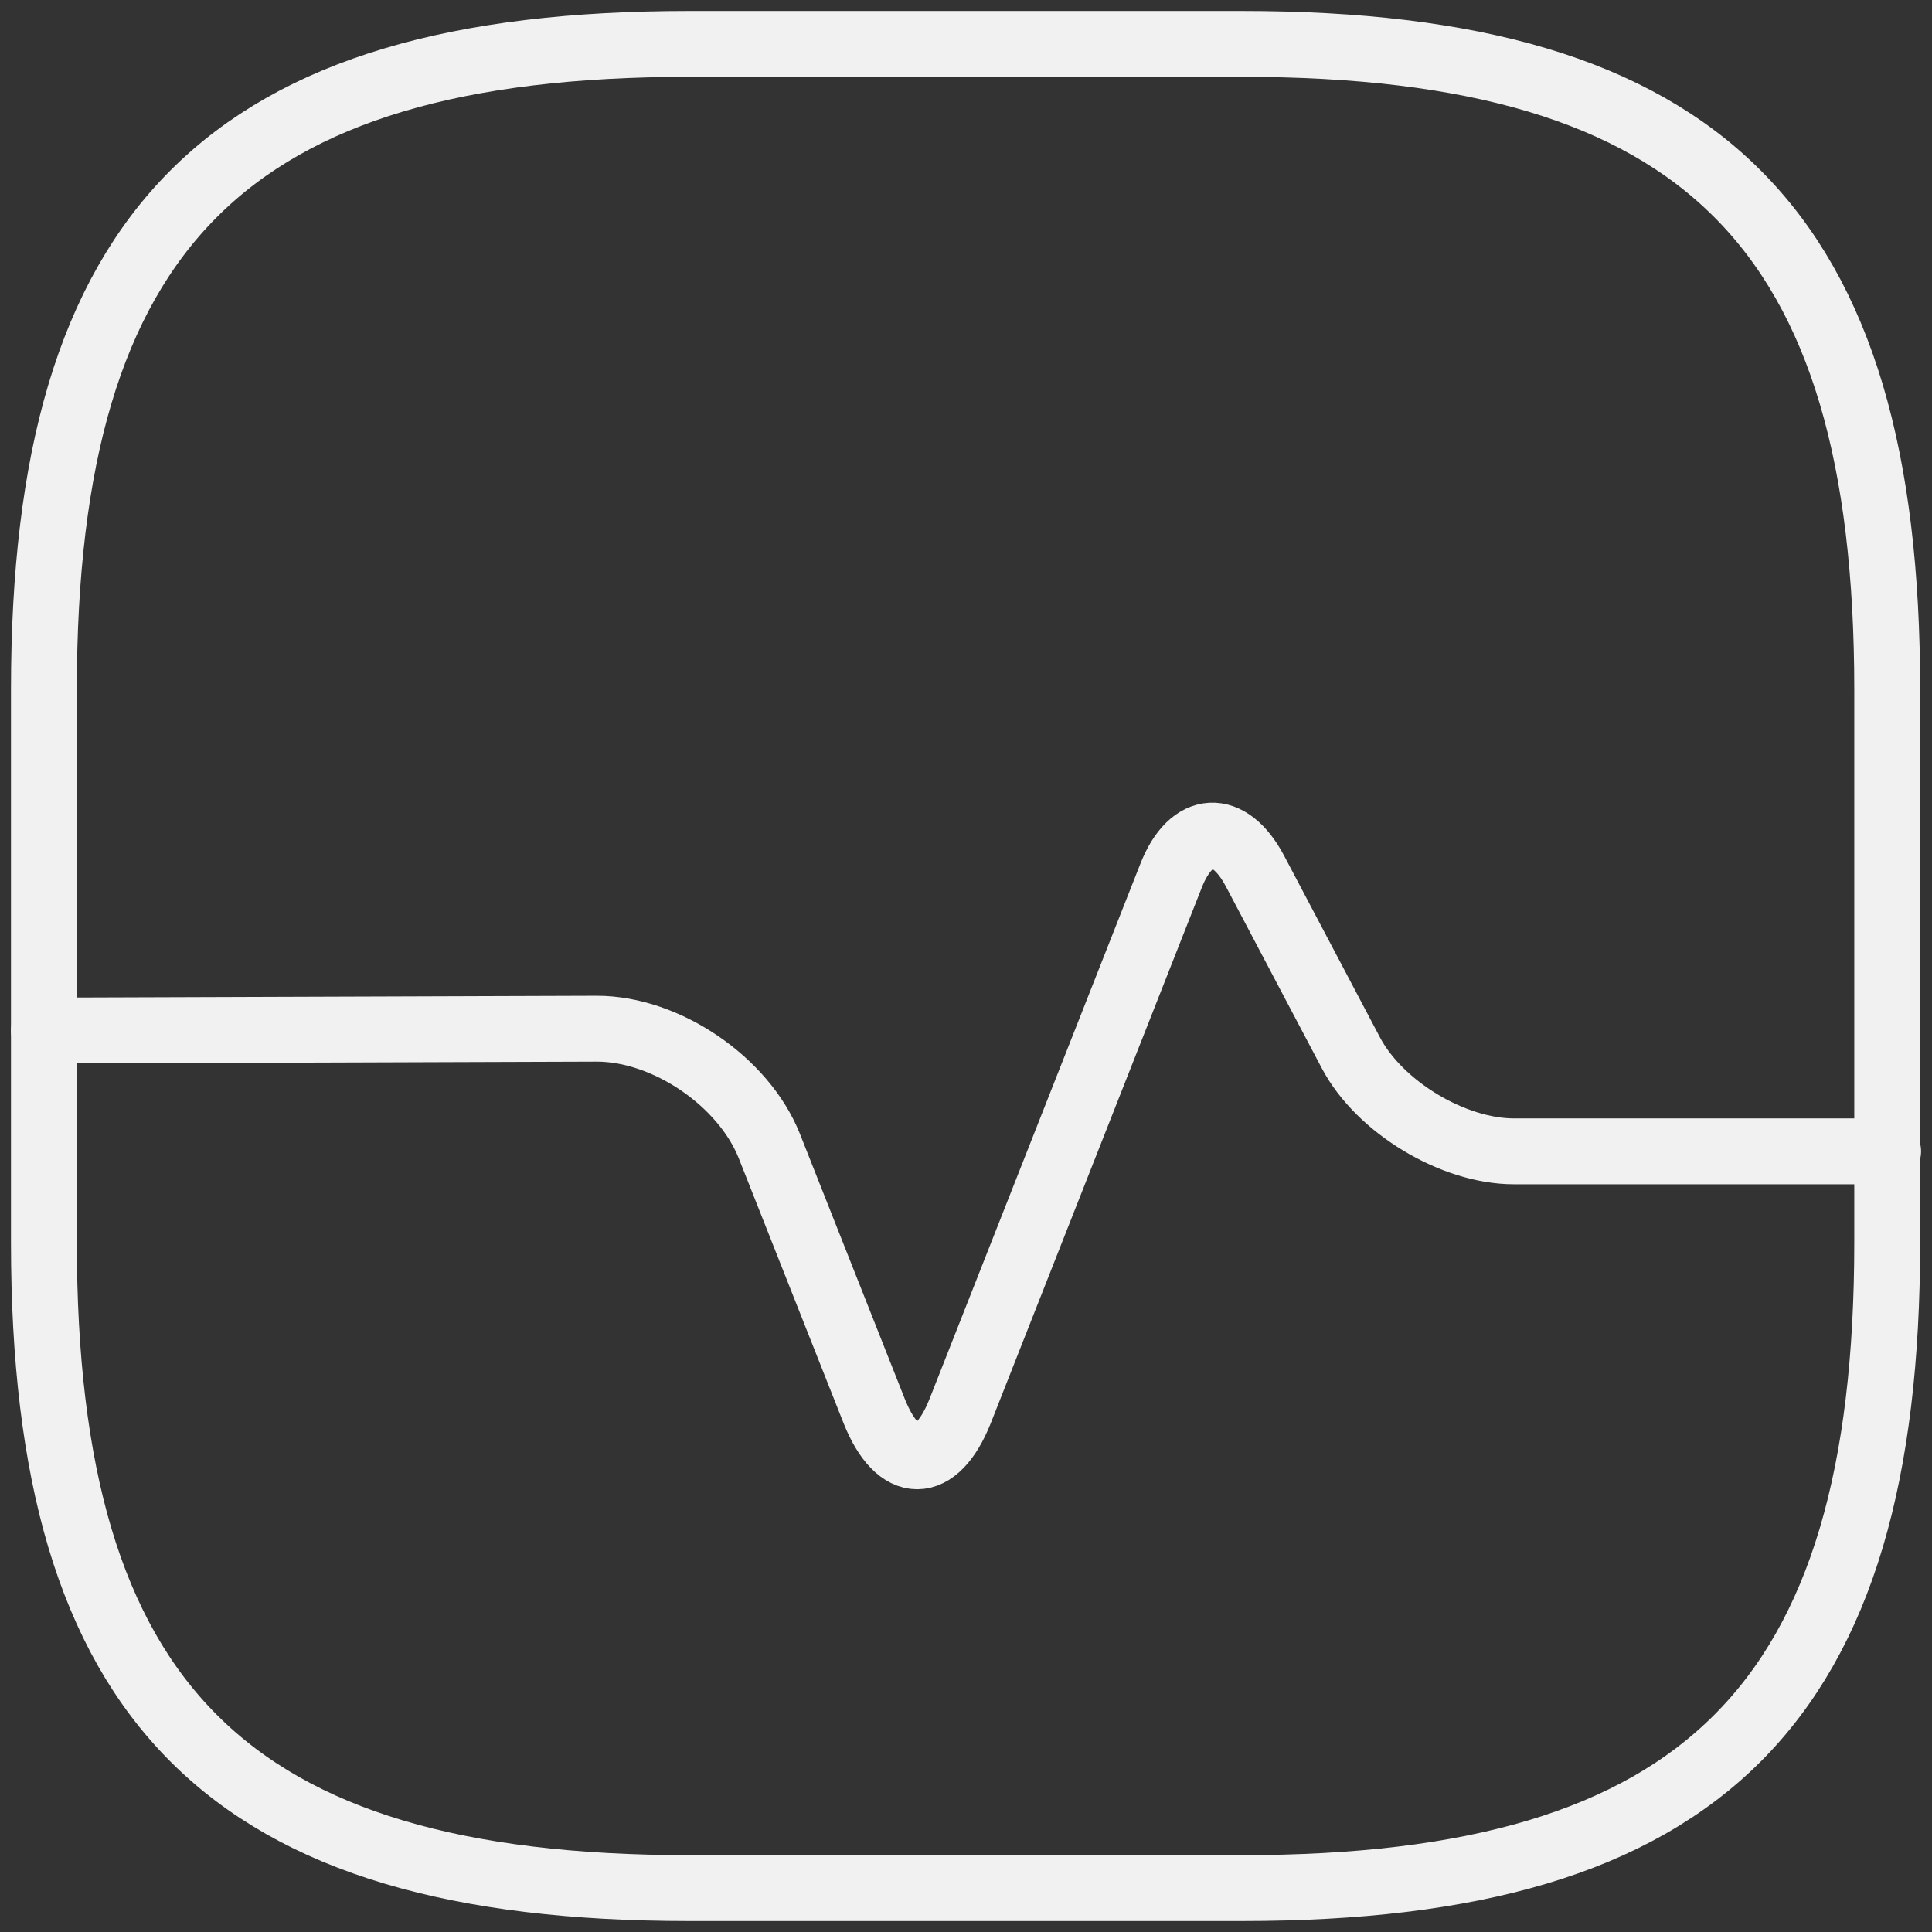 <svg fill="none" height="44" viewBox="0 0 44 44" width="44" xmlns="http://www.w3.org/2000/svg"><rect x="0" y="0" width="44" height="44" fill="#333333" stroke="none"/><g stroke="#f1f1f1" stroke-linecap="round" stroke-linejoin="round" stroke-width="1.5"><path d="m15.693 43h12.594c10.495 0 14.693-4.2 14.693-14.7v-12.6c0-10.5-4.198-14.7-14.693-14.7h-12.594c-10.495 0-14.693 4.2-14.693 14.7v12.6c0 10.5 4.198 14.7 14.693 14.7z"/><path d="m1 23.47 12.594-.042c1.574 0 3.337 1.197 3.925 2.667l2.393 6.048c.546 1.365 1.406 1.365 1.952 0l4.807-12.201c.462-1.176 1.322-1.218 1.91-.105l2.183 4.137c.651 1.239 2.33 2.247 3.715 2.247h8.522"/></g></svg>